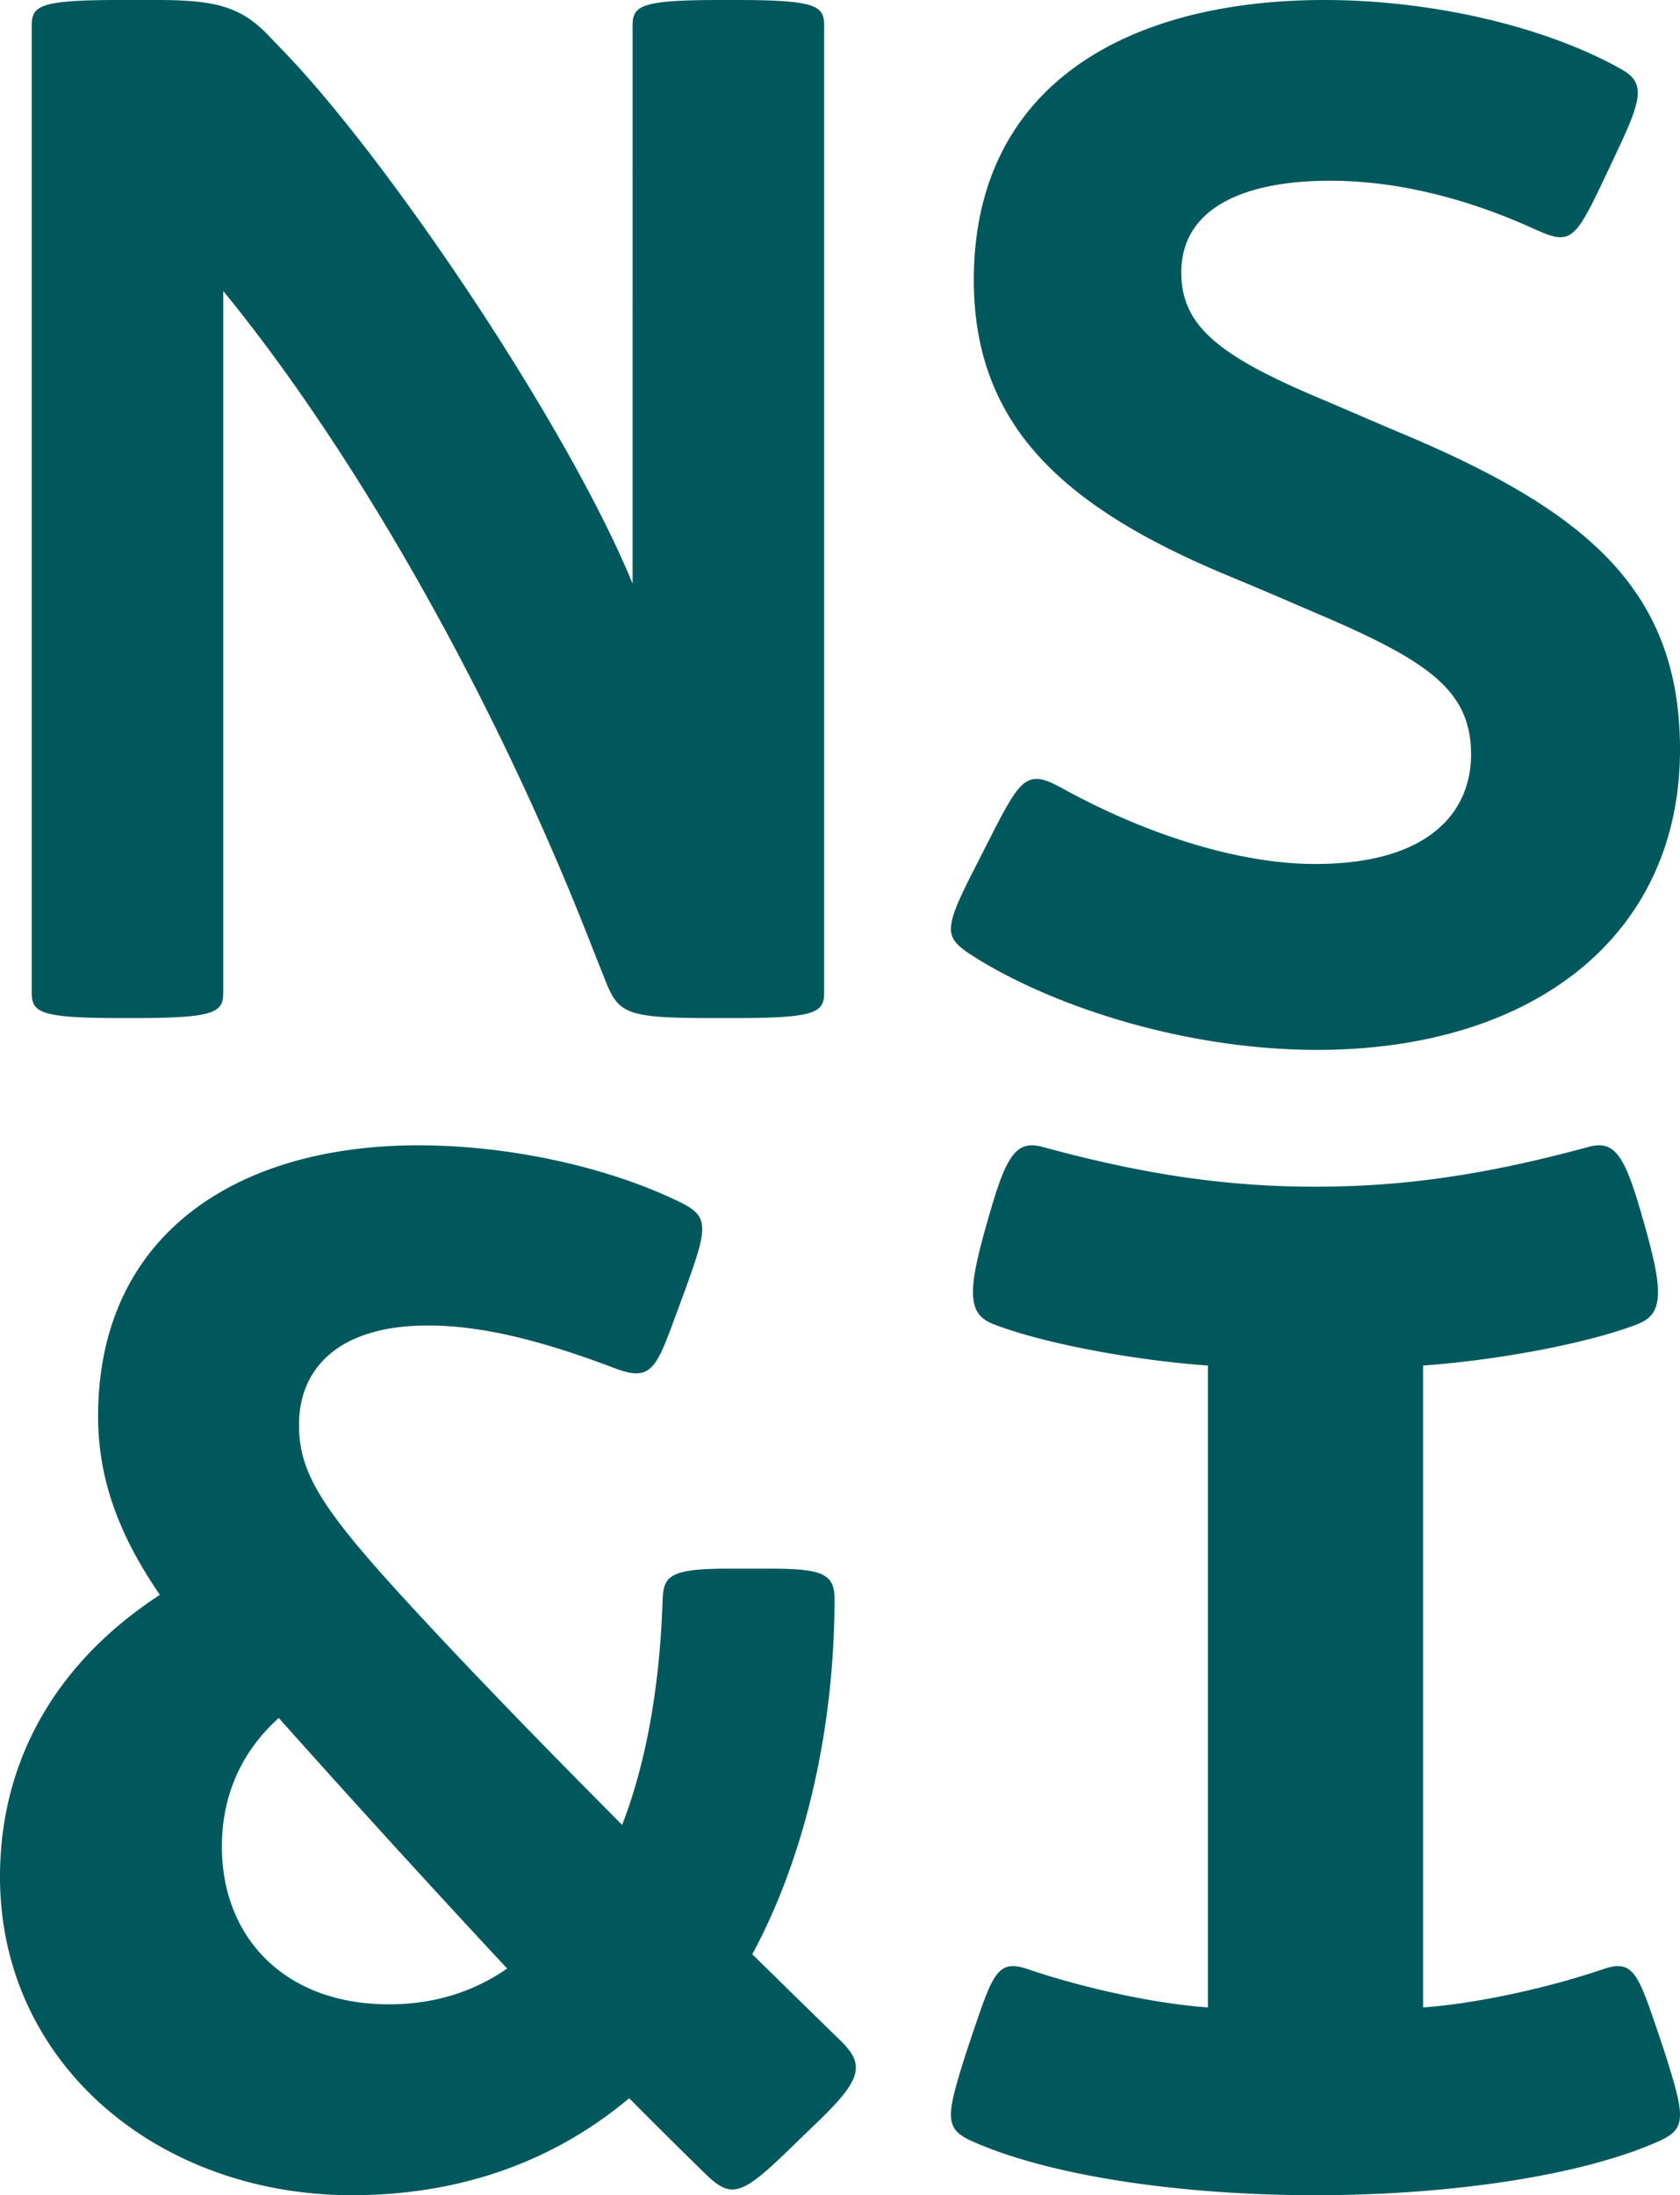 <?xml version="1.0" encoding="UTF-8"?>
<svg width="49" height="64" xmlns="http://www.w3.org/2000/svg"><path d="M48.637 60.1c.267.85.363 1.26.363 1.547 0 .364-.143.567-.605.774-2.229 1-6.045 1.579-10.027 1.579-4.02 0-7.799-.58-10.027-1.579-.462-.207-.605-.41-.605-.774 0-.287.096-.697.363-1.547.095-.303.242-.743.414-1.243.46-1.335.644-1.726 1.438-1.456 1.773.604 3.856 1.026 5.279 1.124V39.812c-2.032-.143-4.697-.612-6.227-1.196-.417-.16-.625-.393-.625-.958 0-.376.105-.897.307-1.642.049-.178.103-.365.171-.604.498-1.741.792-2.18 1.549-1.974 2.797.76 5.221 1.16 7.963 1.16s5.165-.4 7.963-1.16c.757-.206 1.05.233 1.549 1.974.069.24.122.426.17.604.203.745.307 1.266.307 1.642 0 .565-.207.798-.624.958-1.53.584-4.195 1.053-6.227 1.196v18.713c1.423-.098 3.506-.52 5.28-1.124.793-.27.976.12 1.437 1.456.172.5.319.94.414 1.243m-24.146-.63c-.86-.838-1.711-1.671-2.549-2.495 1.616-2.996 2.398-6.755 2.398-10.357 0-.738-.352-.885-1.908-.885H21.25c-1.728 0-1.9.217-1.924.918-.078 2.412-.451 4.67-1.18 6.553-2.469-2.48-4.672-4.756-6.375-6.615-2.42-2.64-3.05-3.675-3.05-5.047 0-1.655 1.164-2.898 3.76-2.898 1.588 0 3.345.447 5.446 1.245.258.098.462.15.63.15.507 0 .7-.462 1.103-1.558.17-.457.384-1.034.531-1.46.188-.545.29-.912.29-1.183 0-.403-.213-.58-.685-.809-1.996-.967-4.834-1.638-7.597-1.638-5.303 0-9.338 2.605-9.338 7.903 0 1.84.622 3.488 1.802 5.203C1.61 48.487 0 51.355 0 54.717 0 60.17 4.617 64 10.263 64c3.277 0 5.974-1.054 8.088-2.827.801.806 1.554 1.553 2.225 2.206.294.287.519.447.767.454.397.011.855-.368 1.755-1.244.25-.243.41-.399.62-.6.851-.811 1.244-1.284 1.244-1.708 0-.276-.164-.513-.47-.812m-13.148-1.034c-3.06 0-4.872-1.97-4.872-4.594 0-1.557.613-2.815 1.659-3.754a470.204 470.204 0 006.661 7.304c-.969.673-2.115 1.044-3.448 1.044m17.049-33.052l.538-1.057c.596-1.168.864-1.617 1.303-1.617.214 0 .452.11.788.295 2.324 1.276 5.043 2.185 7.333 2.185 3.358 0 4.551-1.539 4.551-3.195 0-1.862-1.255-2.717-4.365-4.053-1.053-.451-1.7-.733-2.71-1.152-4.781-1.985-7.428-4.365-7.428-8.623C28.403 2.43 32.954 0 38.632 0c3.105 0 6.416.759 8.655 2.017.322.18.481.376.481.684 0 .352-.194.846-.562 1.625-.227.484-.336.716-.51 1.08-.533 1.118-.772 1.51-1.185 1.51-.207 0-.455-.1-.803-.259-2.005-.905-4.02-1.388-5.92-1.388-2.45 0-4.334.766-4.334 2.677 0 1.574 1.136 2.443 4.052 3.674.904.381 1.36.588 2.368 1.011C46.241 14.886 49 17.18 49 21.851c0 5.453-4.304 8.758-10.581 8.758-3.911 0-7.807-1.303-10.074-2.758-.387-.248-.61-.45-.61-.761 0-.347.198-.806.658-1.707M24.038.758v28.165c0 .586-.204.758-2.562.758h-.729c-2.447 0-2.702-.12-3.08-1.068-.225-.561-.324-.814-.495-1.248-2.9-7.376-6.944-14.344-10.66-18.88v20.438c0 .586-.204.758-2.562.758h-.464c-2.357 0-2.561-.172-2.561-.758V.758C.925.172 1.129 0 3.485 0h1.1c1.67 0 2.424.184 3.227 1.015l.554.577c3.119 3.28 8.246 10.936 10.085 15.426V.758c0-.586.203-.758 2.561-.758h.464c2.358 0 2.562.172 2.562.758" fill="#00585C" fill-rule="nonzero"/></svg>
